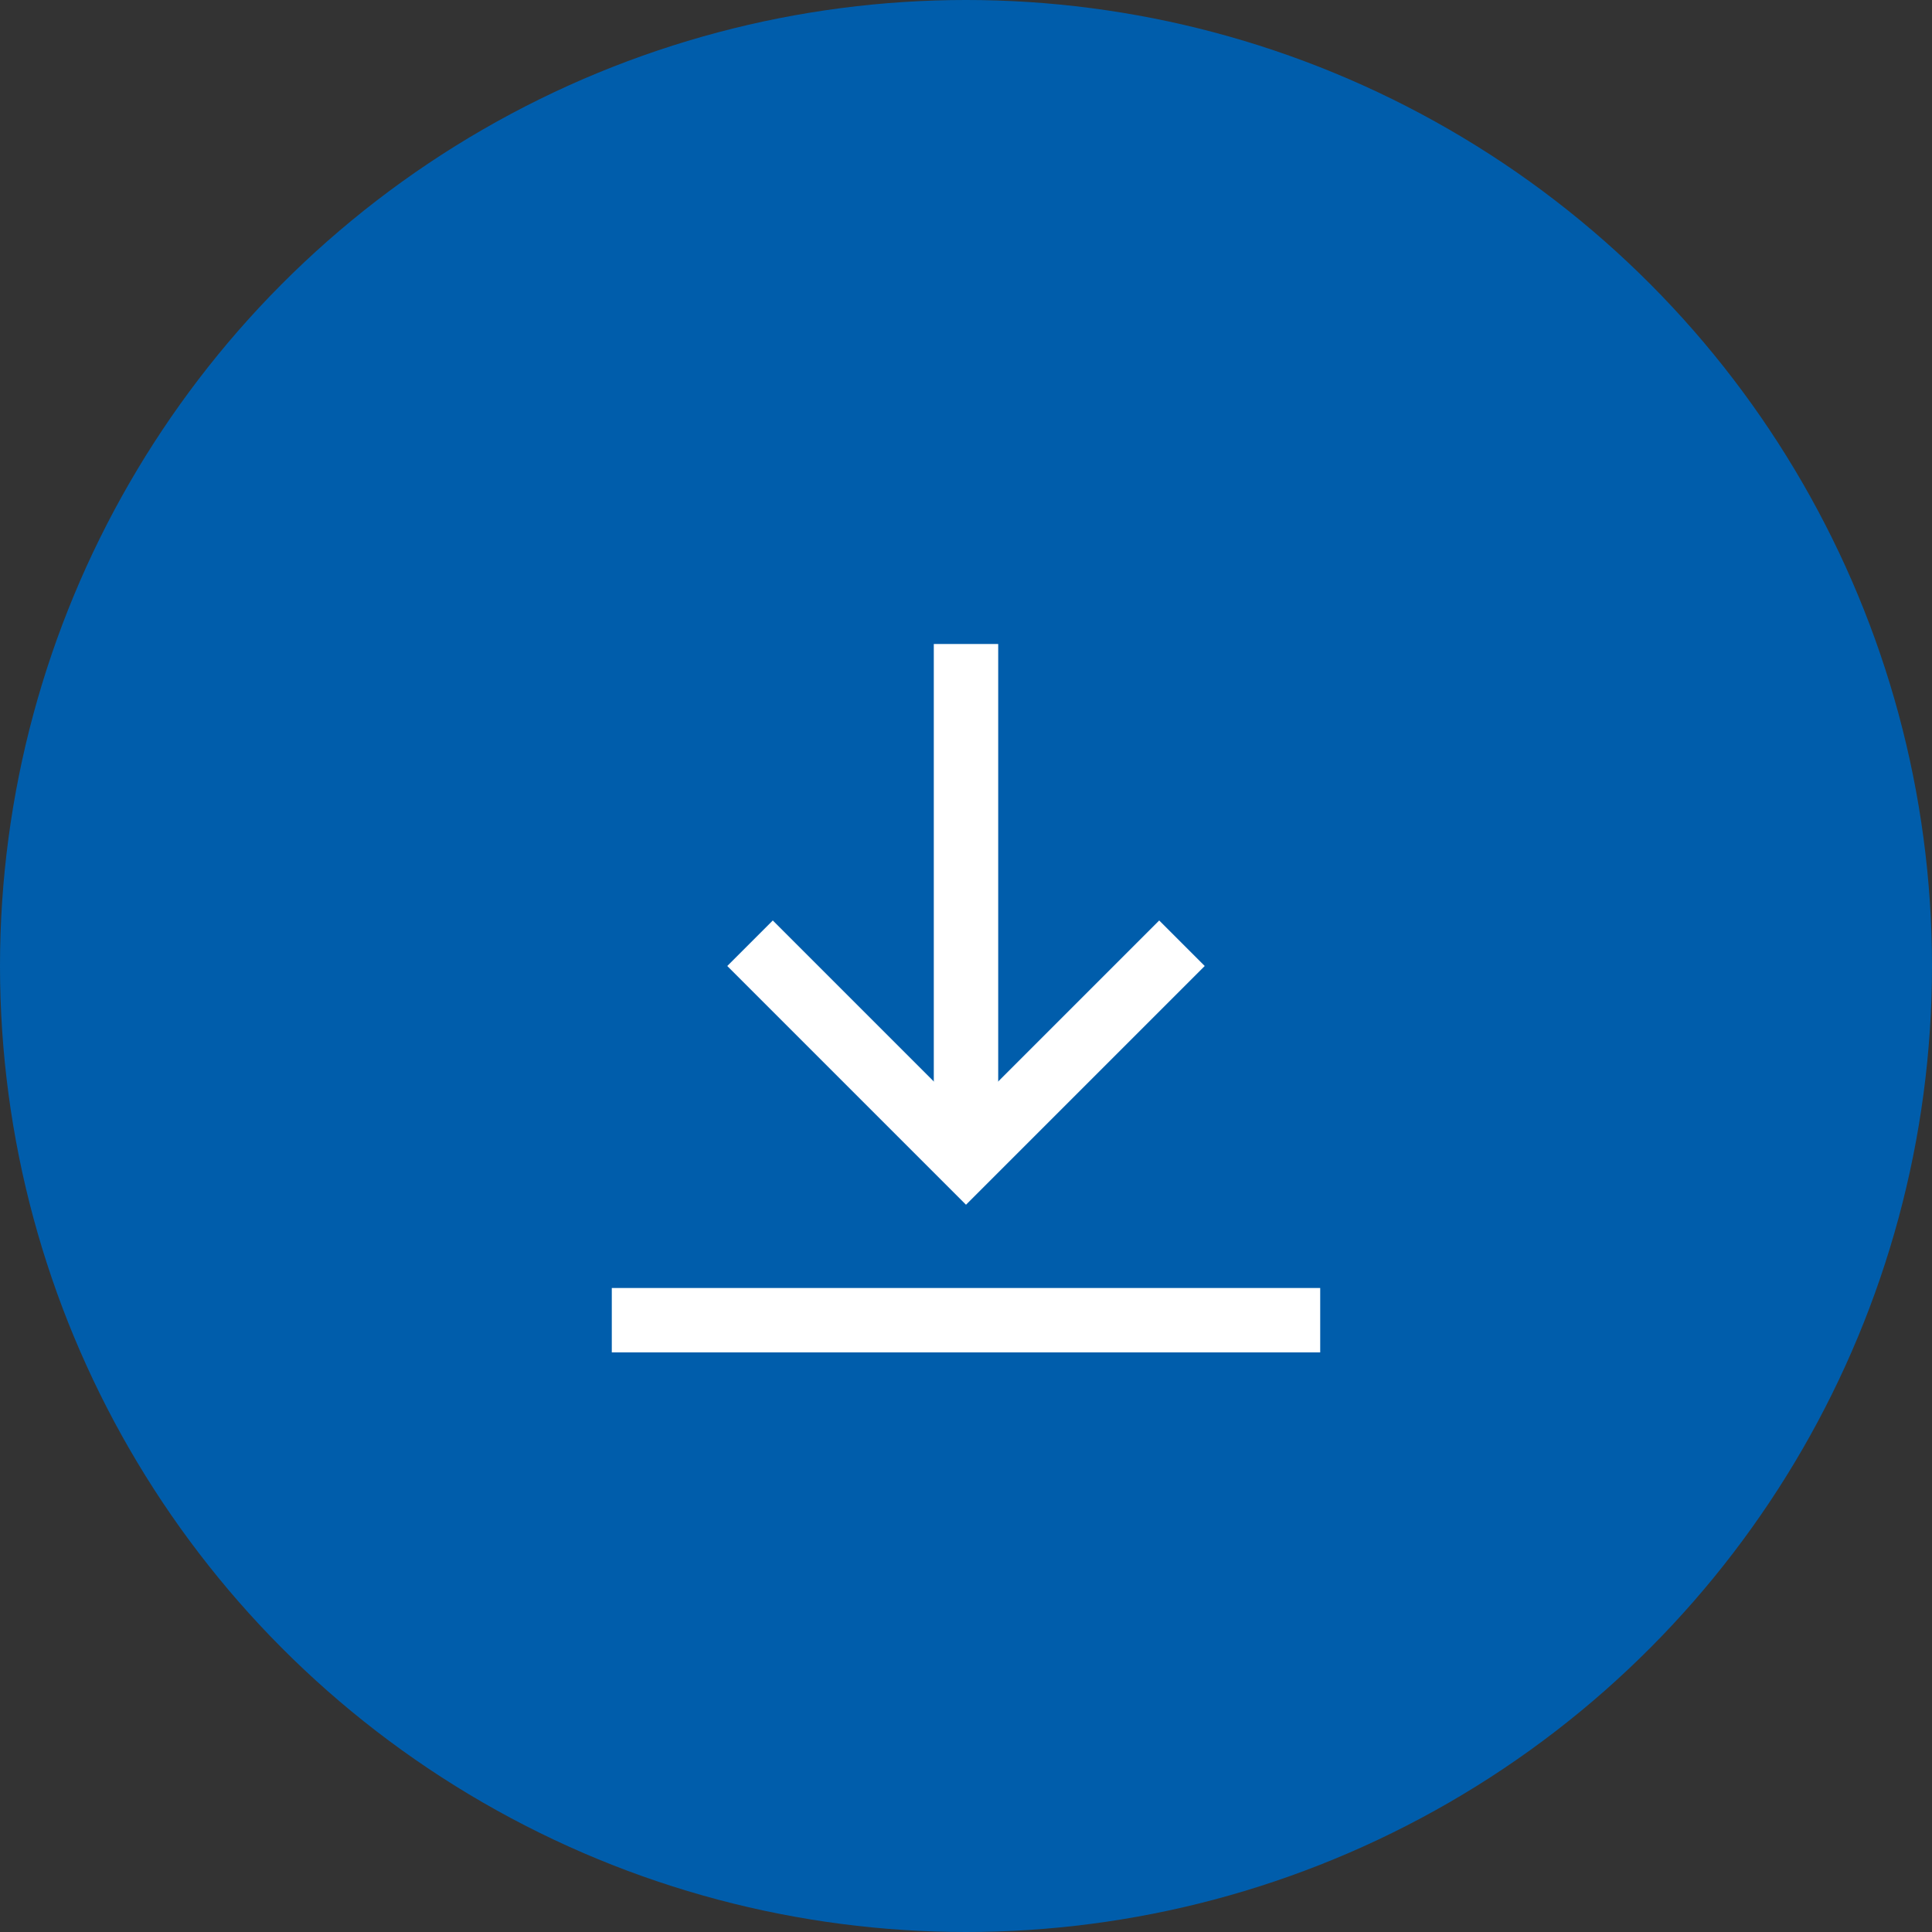 <svg xmlns="http://www.w3.org/2000/svg" width="60" height="60" viewBox="0 0 60 60">
  <rect x="0" y="0" width="60" height="60" fill="#333333" stroke="none"/>
  <g id="icon-download-24px" transform="translate(12293 10407)">
    <g id="Group_6" data-name="Group 6" transform="translate(-12293 -10407)">
      <g id="Group_3" data-name="Group 3">
        <circle id="Oval_10" data-name="Oval 10" cx="30" cy="30" r="30" fill="#005dab"/>
      </g>
      <rect id="Rectangle" width="3" height="3" transform="translate(28.5 37.5)" fill="#005dab"/>
    </g>
    <g id="icon-download-24px-2" data-name="icon-download-24px" transform="translate(-12275 -10388)">
      <line id="Line_287" data-name="Line 287" y2="16" transform="translate(12 1)" fill="none" stroke="#fff" stroke-miterlimit="10" stroke-width="2"/>
      <path id="Path_471" data-name="Path 471" d="M18,11l-6,6L6,11" fill="none" stroke="#fff" stroke-linecap="square" stroke-miterlimit="10" stroke-width="2"/>
      <line id="Line_288" data-name="Line 288" x1="20" transform="translate(2 22)" fill="none" stroke="#fff" stroke-linecap="square" stroke-miterlimit="10" stroke-width="2"/>
    </g>
  </g>
</svg>

